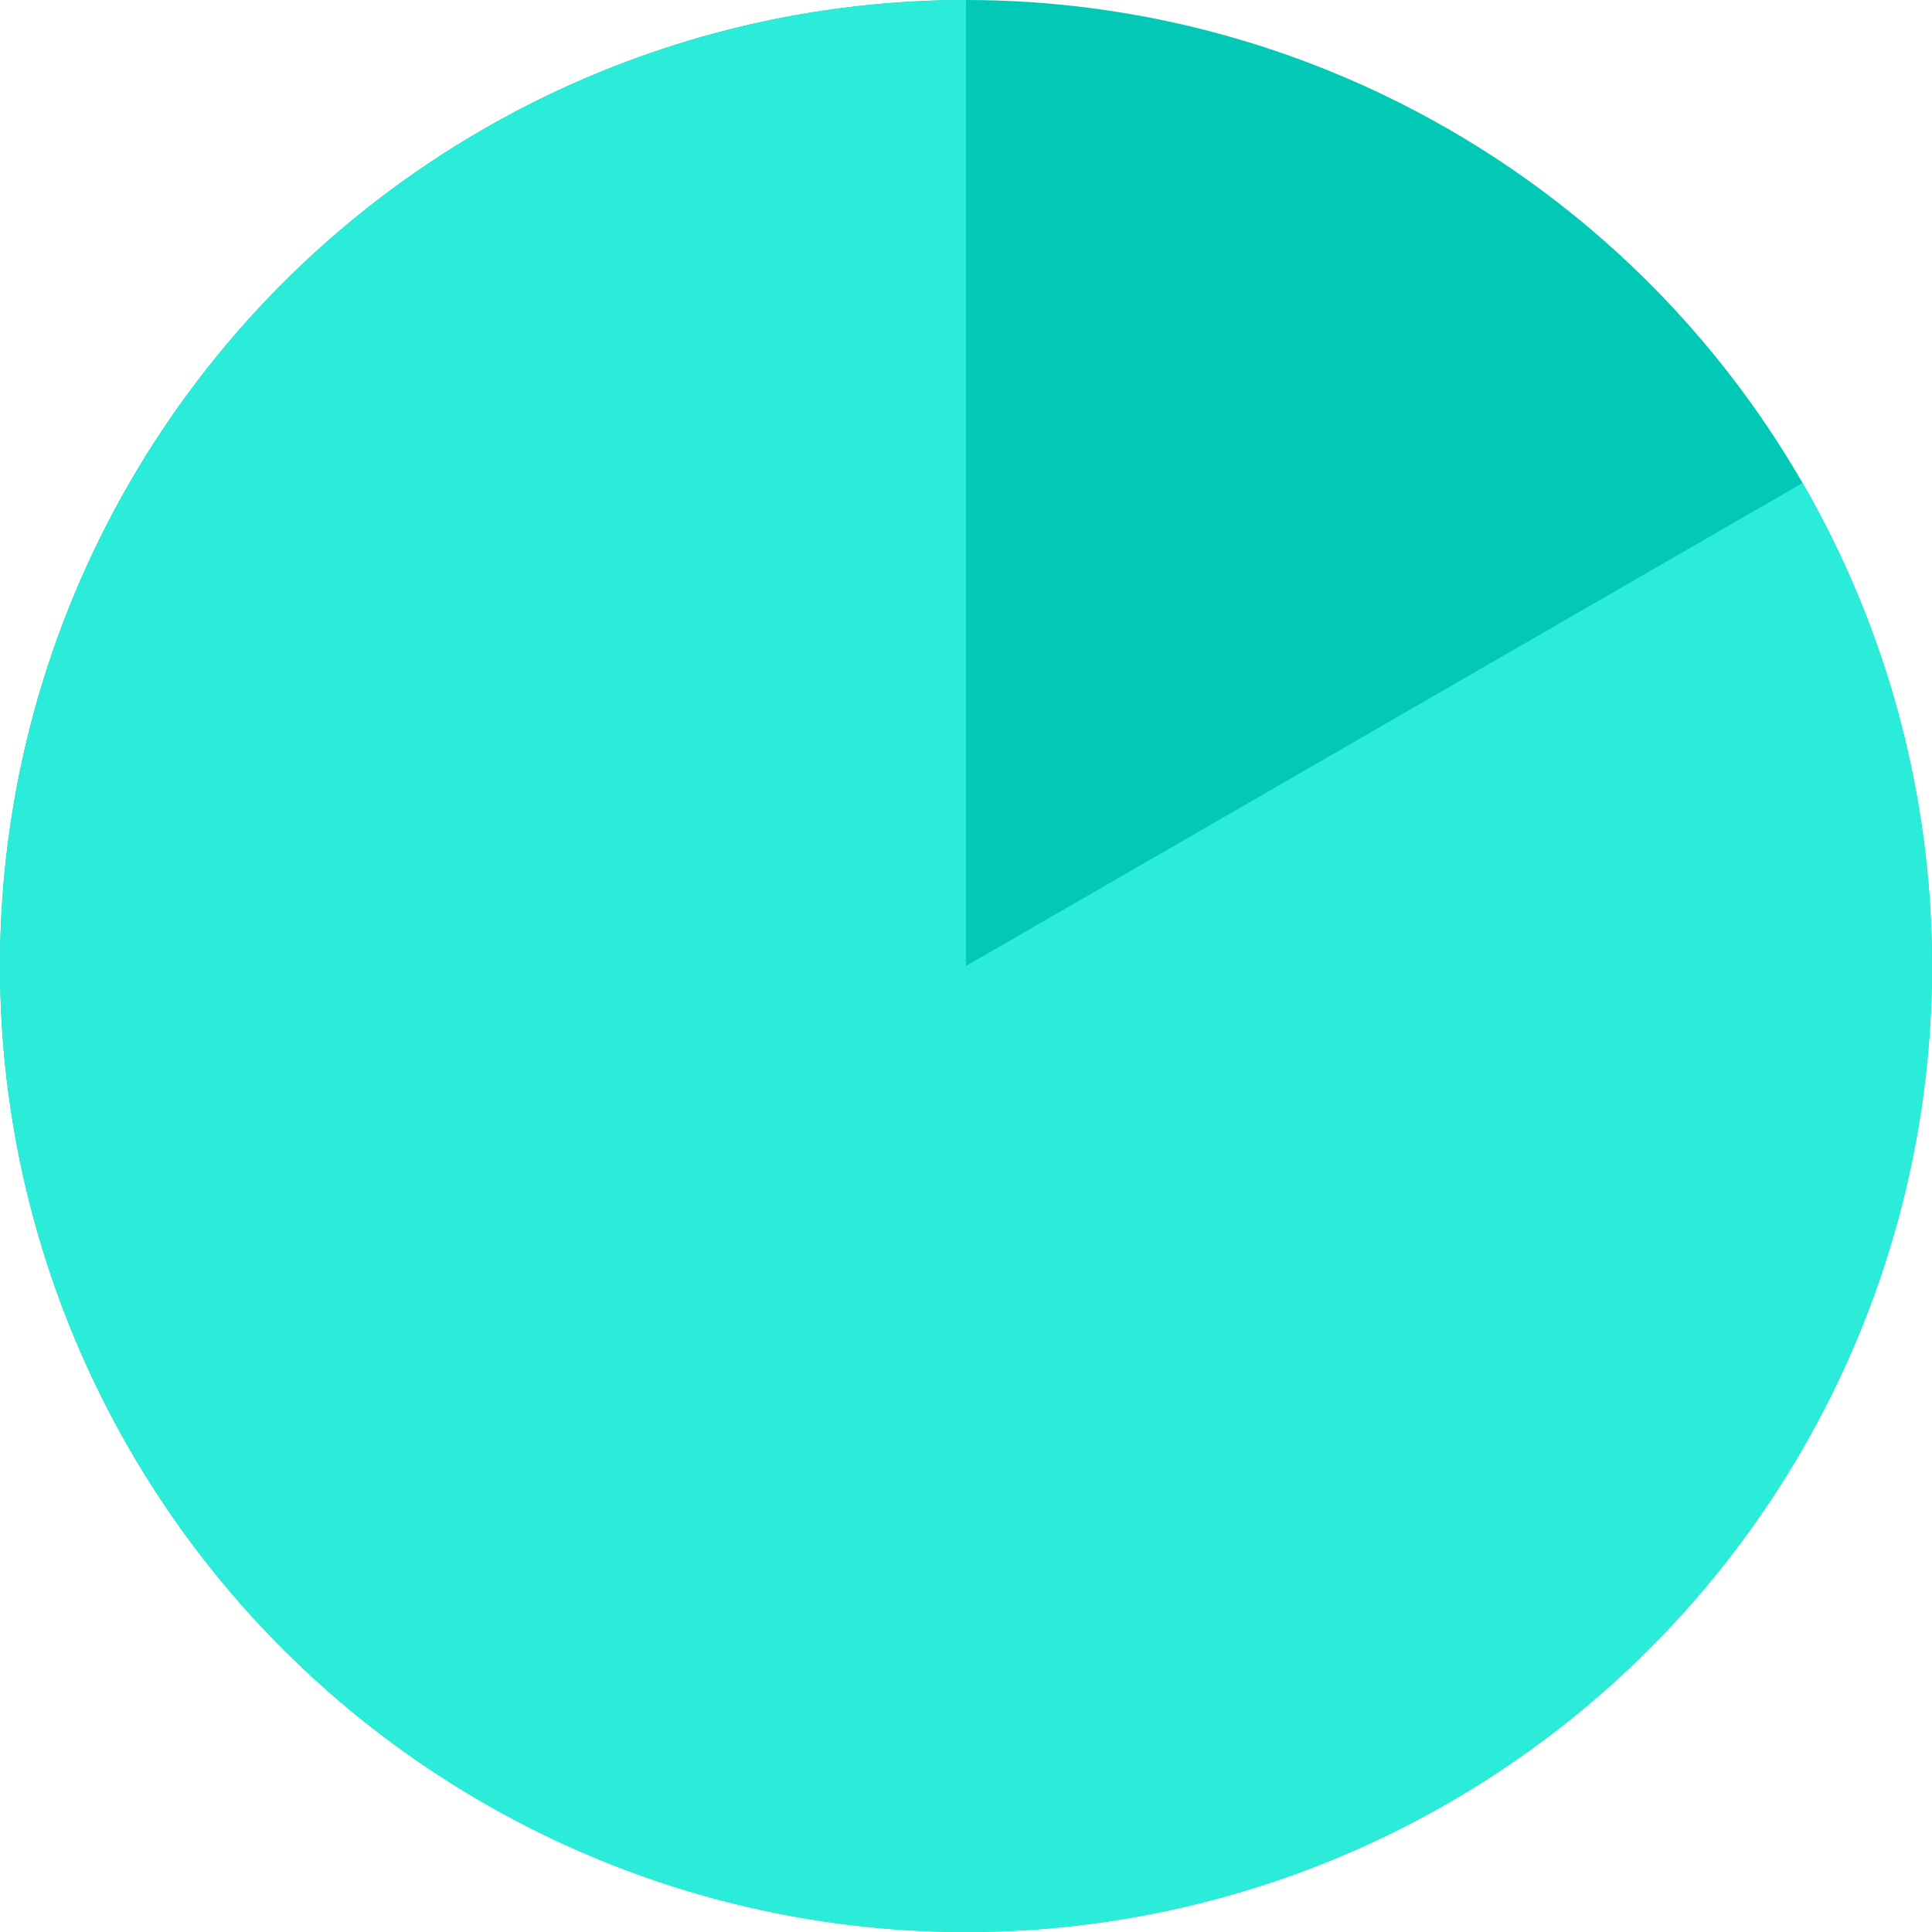 <svg xmlns="http://www.w3.org/2000/svg" width="157" height="157" fill="none" viewBox="0 0 157 157"><circle cx="78.5" cy="78.5" r="78.5" fill="#02C9B5"/><path fill="#2BECD9" d="M78.5 0a78.5 78.5 0 1 0 67.983 39.25L78.5 78.5V0Z"/></svg>